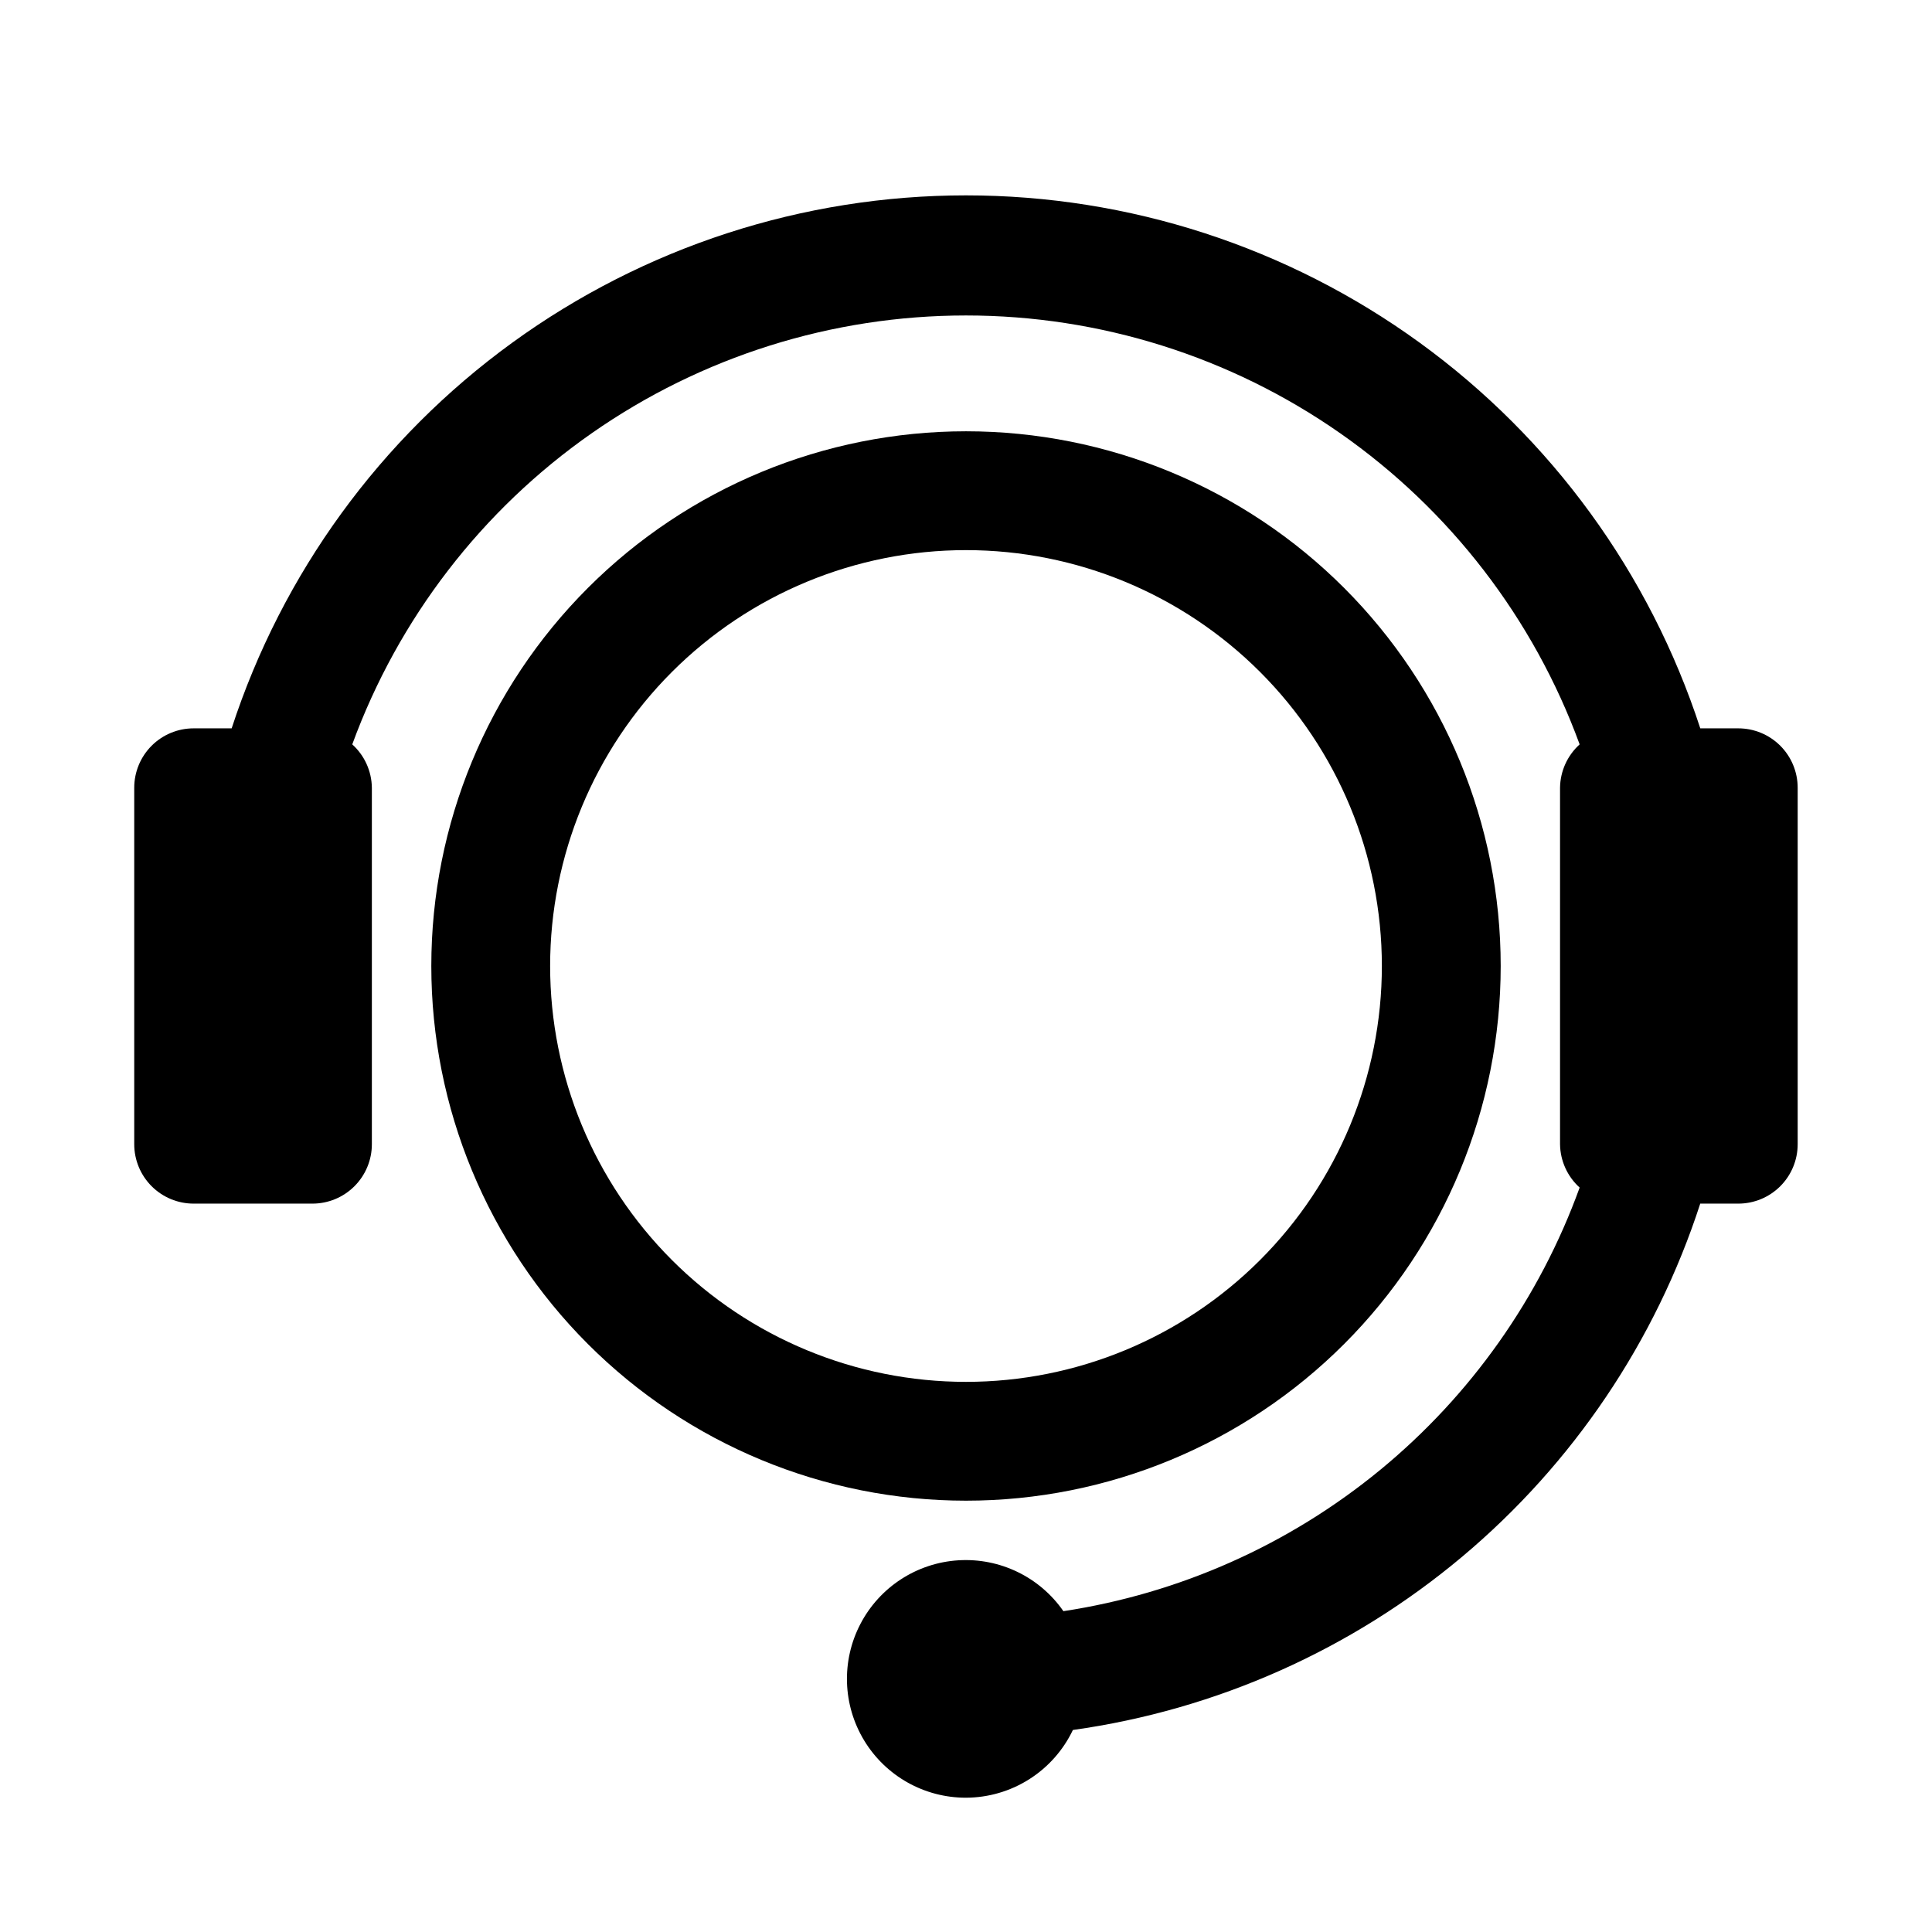 <?xml version="1.0" encoding="UTF-8"?>
<!-- Uploaded to: ICON Repo, www.iconrepo.com, Generator: ICON Repo Mixer Tools -->
<svg fill="#000000" width="800px" height="800px" version="1.1" viewBox="144 144 512 512" xmlns="http://www.w3.org/2000/svg">
 <g>
  <path d="m604.67 337.02h-10.078c-13.383-41.066-39.414-76.844-74.367-102.21-34.953-25.371-77.039-39.035-120.23-39.035-43.191 0-85.273 13.664-120.23 39.035-34.953 25.367-60.988 61.145-74.371 102.21h-10.078c-4.176 0-8.18 1.656-11.133 4.609-2.949 2.953-4.609 6.957-4.609 11.133v94.465c0 4.176 1.66 8.18 4.609 11.133 2.953 2.953 6.957 4.613 11.133 4.613h31.488c4.176 0 8.18-1.66 11.133-4.613 2.953-2.953 4.613-6.957 4.613-11.133v-94.465c-0.055-4.387-1.938-8.555-5.195-11.492 12.195-33.328 34.336-62.105 63.426-82.434 29.09-20.332 63.719-31.234 99.211-31.234 35.488 0 70.121 10.902 99.207 31.234 29.09 20.328 51.23 49.105 63.426 82.434-3.258 2.938-5.141 7.106-5.195 11.492v94.465c0.055 4.387 1.938 8.555 5.195 11.492-10.602 29.285-28.906 55.168-52.984 74.926-24.078 19.754-53.039 32.652-83.828 37.332-6.285-9.059-16.844-14.168-27.844-13.48-11 0.691-20.84 7.082-25.941 16.852-5.102 9.766-4.723 21.492 0.996 30.914s15.945 15.168 26.969 15.148c5.934-0.016 11.742-1.711 16.758-4.887 5.012-3.176 9.027-7.703 11.578-13.059 38.004-5.328 73.742-21.234 103.14-45.898 29.398-24.664 51.27-57.098 63.117-93.594h10.078c4.176 0 8.18-1.66 11.133-4.613 2.953-2.953 4.609-6.957 4.609-11.133v-94.465c0-4.176-1.656-8.18-4.609-11.133-2.953-2.953-6.957-4.609-11.133-4.609z"/>
  <path d="m541.7 400c0-37.582-14.93-73.621-41.504-100.2-26.57-26.574-62.613-41.504-100.19-41.504-37.582 0-73.621 14.93-100.2 41.504-26.574 26.574-41.504 62.613-41.504 100.2 0 37.578 14.93 73.621 41.504 100.19 26.574 26.574 62.613 41.504 100.2 41.504 37.578 0 73.621-14.93 100.19-41.504 26.574-26.57 41.504-62.613 41.504-100.19zm-251.91 0c0-29.23 11.613-57.262 32.281-77.93 20.668-20.668 48.699-32.281 77.93-32.281 29.227 0 57.258 11.613 77.926 32.281 20.668 20.668 32.281 48.699 32.281 77.93 0 29.227-11.613 57.258-32.281 77.926s-48.699 32.281-77.926 32.281c-29.23 0-57.262-11.613-77.93-32.281-20.668-20.668-32.281-48.699-32.281-77.926z"/>
 </g>
</svg>
